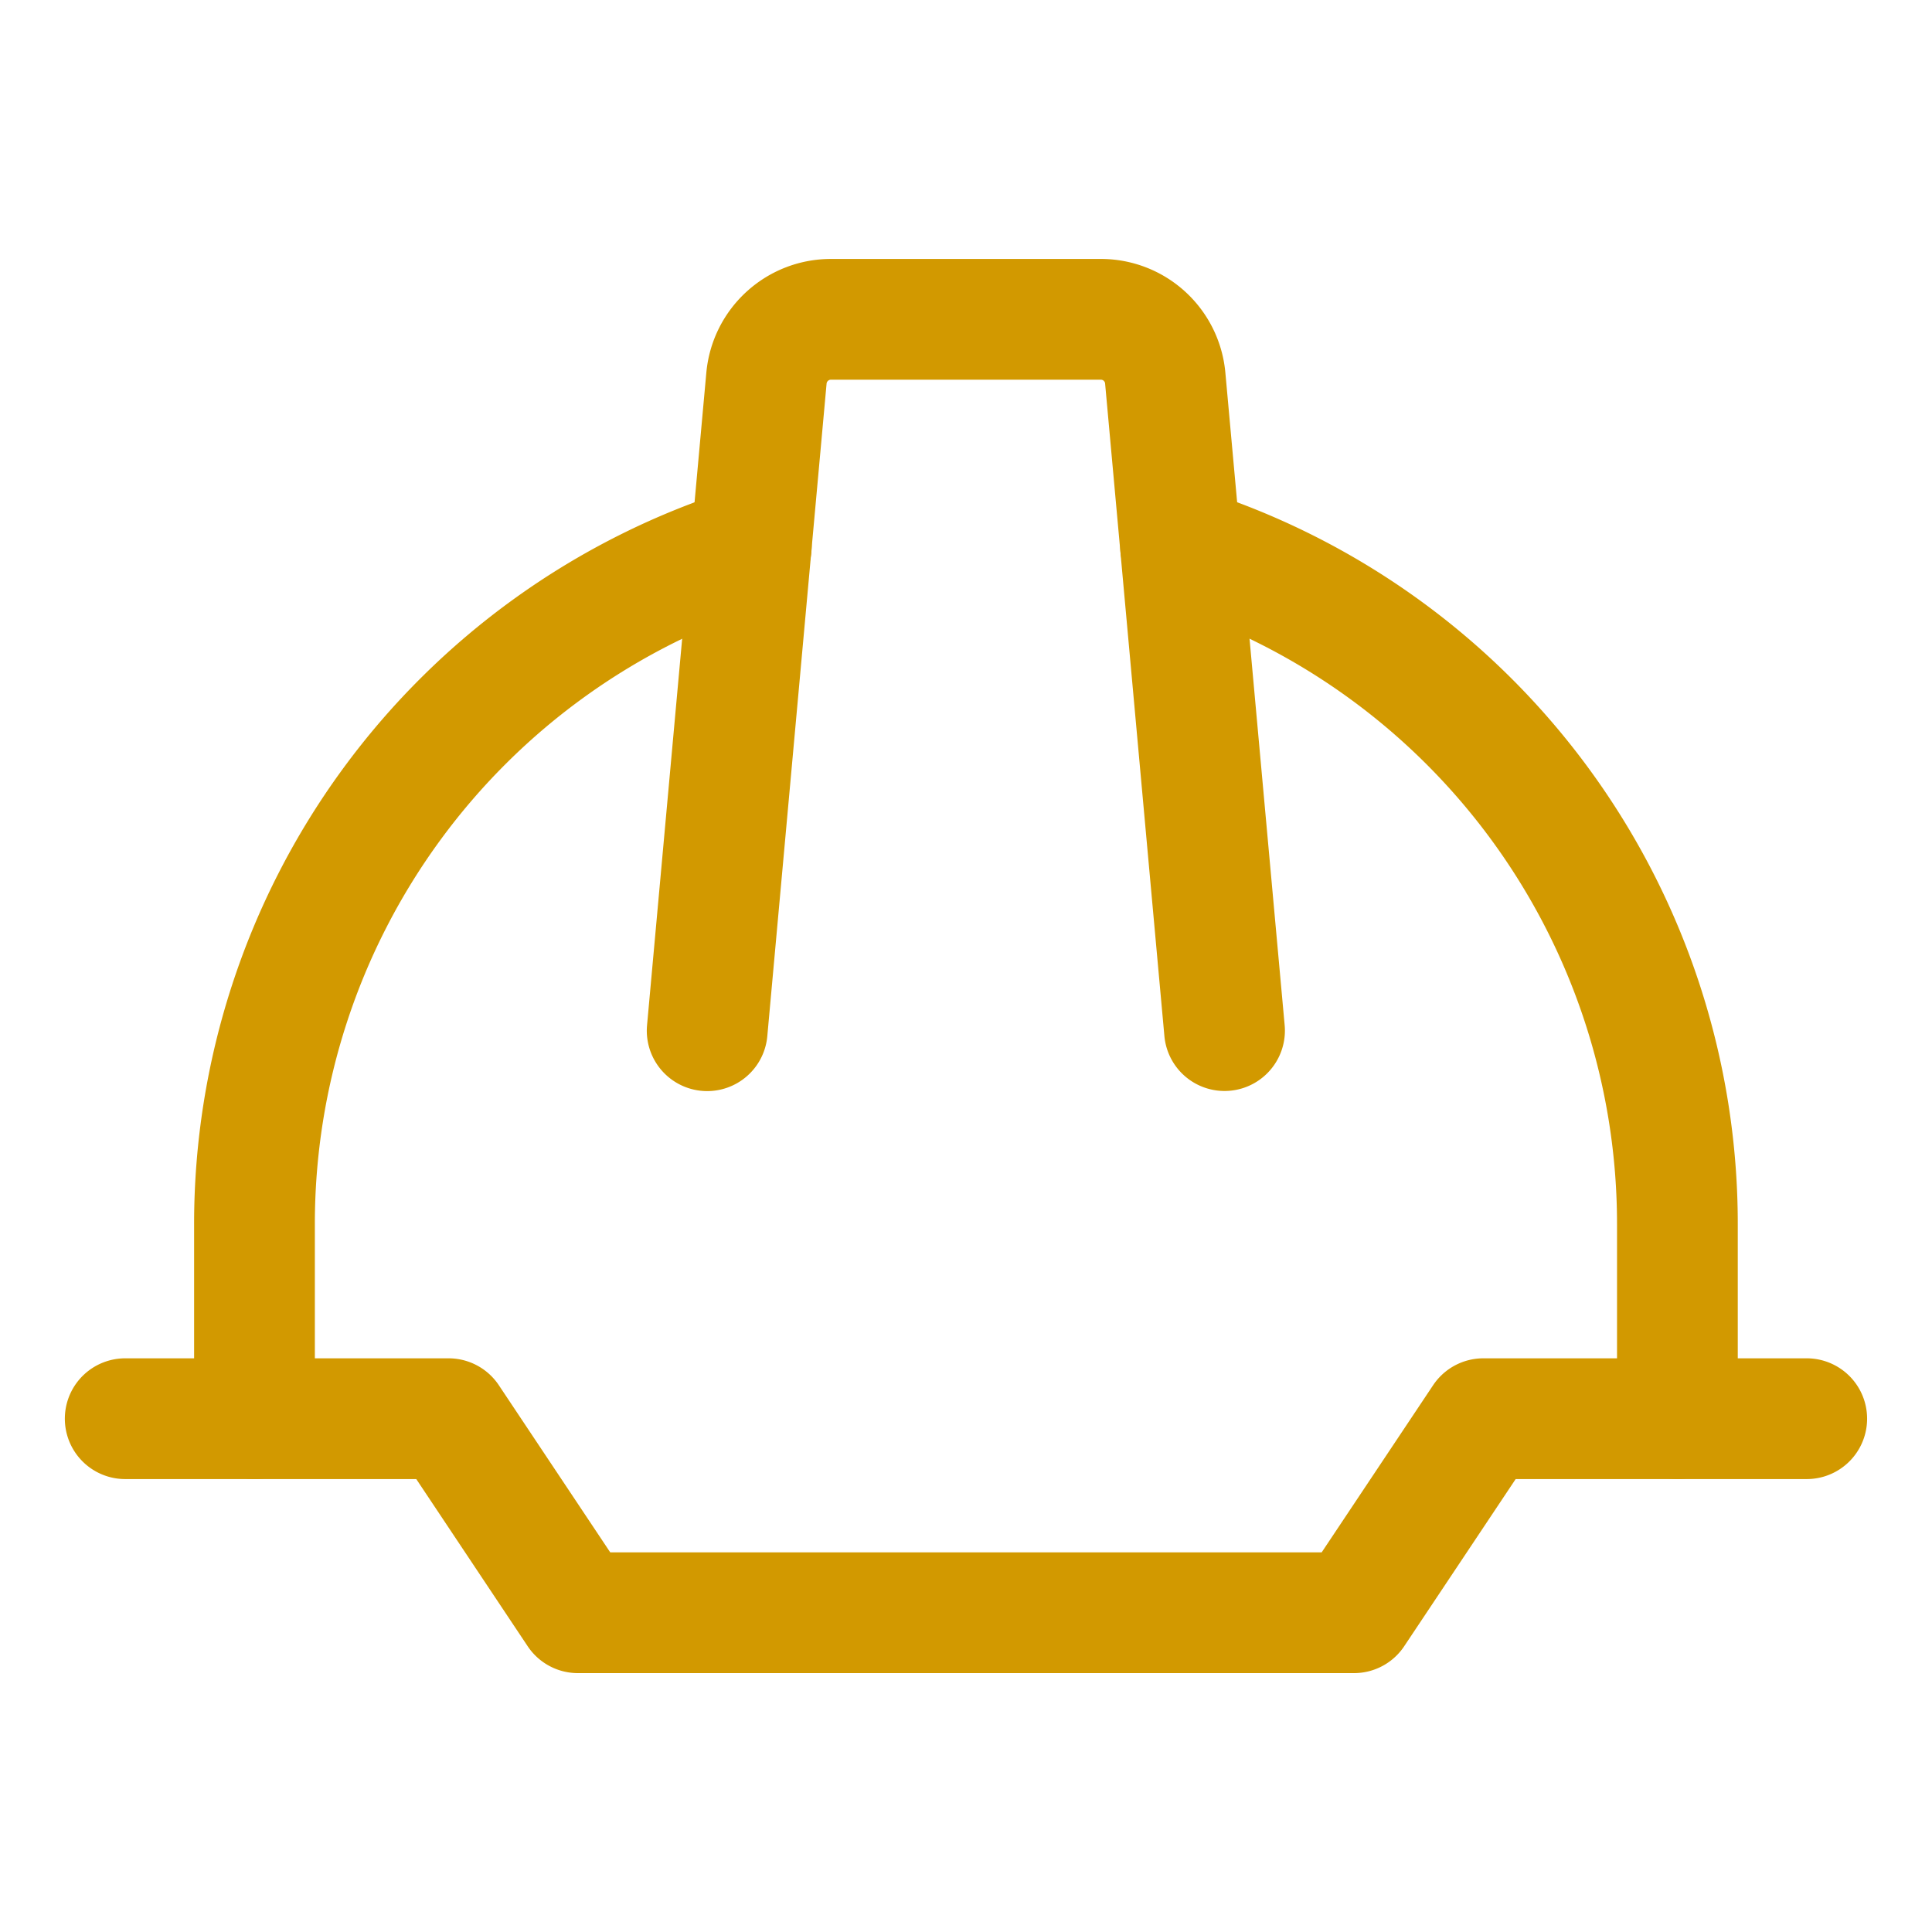 <svg xmlns="http://www.w3.org/2000/svg" width="32" height="32" fill="none" viewBox="0 0 32 32"><path stroke="#d29900" stroke-linecap="round" stroke-linejoin="round" stroke-width="2" d="M2.074 23.498H7.43l2.142 3.214h12.854l2.143-3.214h5.356m-9.643-6.428L19.3 6.263a1.07 1.07 0 0 0-1.067-.974h-4.47c-.555 0-1.017.423-1.068.974l-.982 10.809"/><path stroke="#d29900" stroke-linecap="round" stroke-linejoin="round" stroke-width="2" d="M27.783 23.498v-3.213a11.76 11.76 0 0 0-8.228-11.231M4.215 23.498v-3.213a11.76 11.76 0 0 1 8.228-11.231"/></svg>